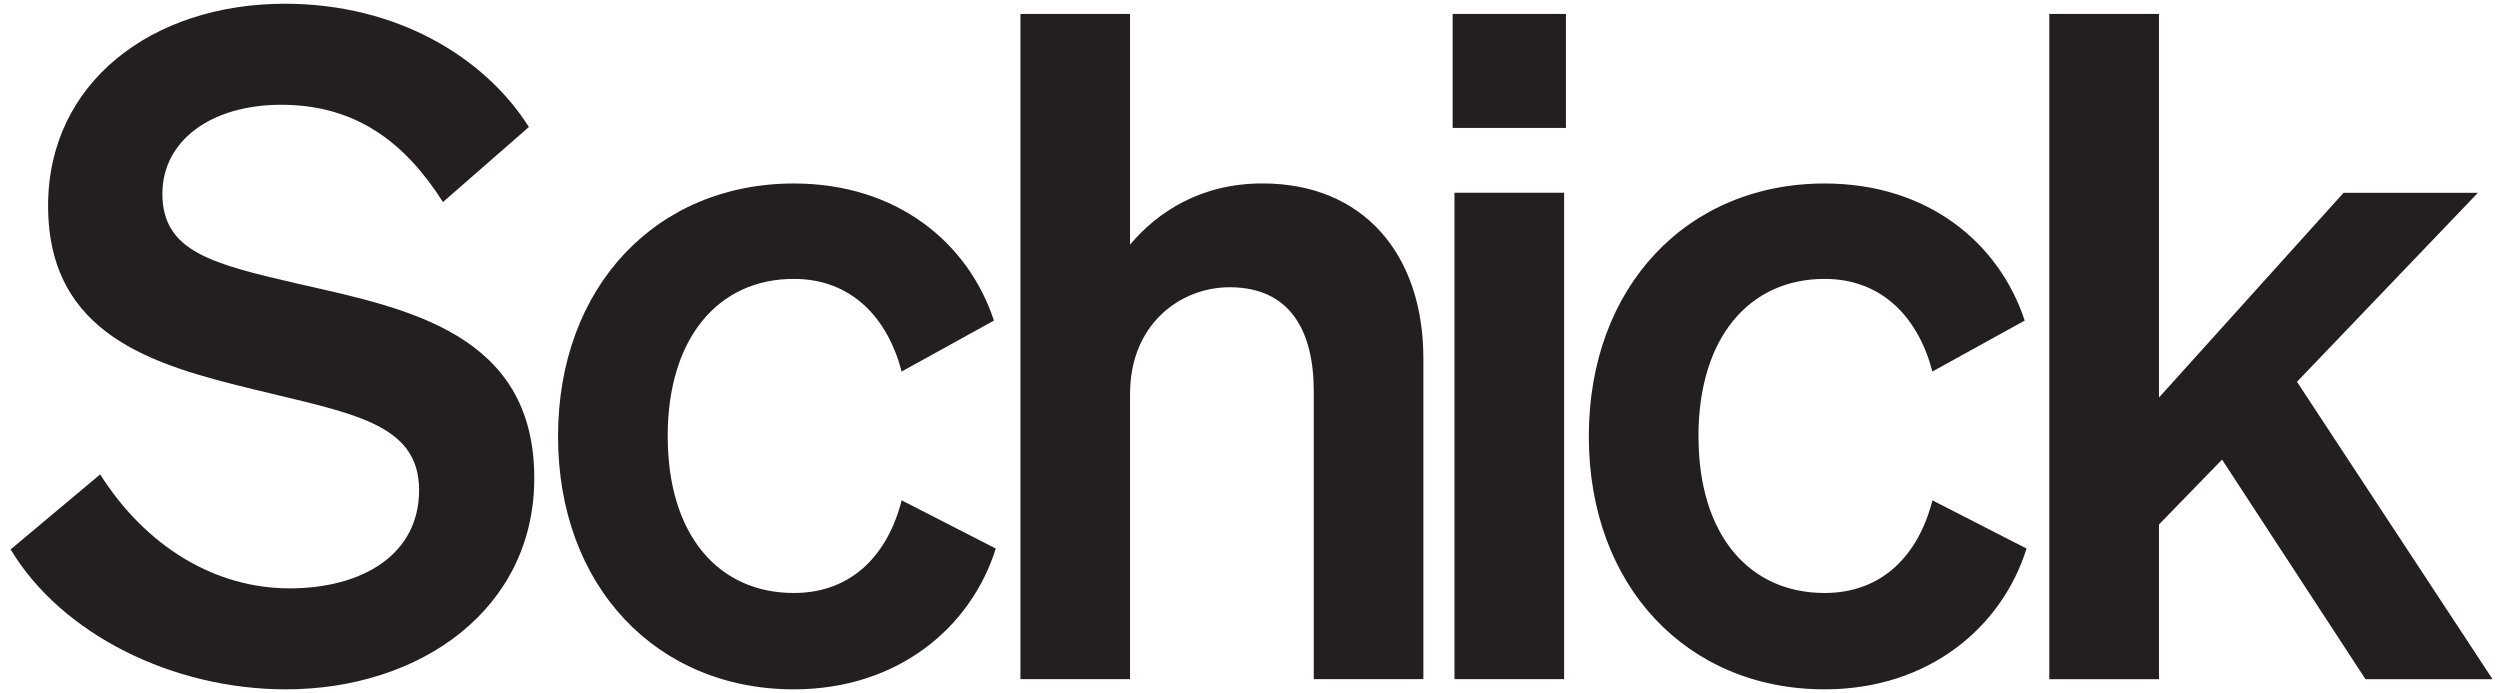 <svg width="202" height="56" viewBox="0 0 202 56" fill="none" xmlns="http://www.w3.org/2000/svg">
<path d="M0.859 44.393C4.992 51.282 14.002 55.699 23.085 55.699C34.011 55.699 43.17 49.185 43.17 38.631C43.17 26.952 32.91 24.932 24.344 22.986C17.181 21.34 13.121 20.365 13.121 15.651C13.121 11.384 17.033 8.466 22.721 8.466C28.926 8.466 32.837 11.685 35.792 16.326L42.734 10.262C39.182 4.642 32.091 0.302 23.009 0.302C12.303 0.302 3.885 6.666 3.885 16.622C3.885 27.102 12.451 29.496 20.423 31.442C28.323 33.389 33.863 34.136 33.863 39.602C33.863 44.767 29.357 47.539 23.377 47.539C17.397 47.539 11.786 44.17 8.094 38.33L0.859 44.393ZM53.948 35.262C53.948 27.253 58.08 22.535 64.137 22.535C68.862 22.535 71.74 25.753 72.851 30.02L80.31 25.903C78.242 19.617 72.482 14.826 64.141 14.826C53.067 14.826 45.09 23.136 45.09 35.262C45.09 47.389 53.067 55.699 64.141 55.699C72.558 55.699 78.467 50.684 80.459 44.321L72.855 40.427C71.749 44.772 68.867 47.913 64.141 47.913C58.085 47.913 53.953 43.272 53.953 35.262H53.948ZM82.451 54.874H91.308V31.816C91.308 26.2 95.368 23.209 99.357 23.209C104.231 23.209 106.151 26.729 106.151 31.593V54.874H115.009V28.971C115.009 20.515 110.135 14.821 102.014 14.821C96.996 14.821 93.525 17.142 91.308 19.763V1.127H82.451V54.878V54.874ZM117.374 10.335H126.528V1.127H117.374V10.335ZM126.38 15.573H117.522V54.874H126.38V15.573ZM137.234 35.262C137.234 27.253 141.366 22.535 147.423 22.535C152.149 22.535 155.026 25.753 156.137 30.02L163.596 25.903C161.528 19.617 155.768 14.826 147.427 14.826C136.353 14.826 128.376 23.136 128.376 35.262C128.376 47.389 136.348 55.699 147.427 55.699C155.845 55.699 161.753 50.684 163.745 44.321L156.141 40.427C155.035 44.772 152.153 47.913 147.427 47.913C141.371 47.913 137.239 43.272 137.239 35.262H137.234ZM174.446 1.127H165.584V54.878H174.446V42.379L179.541 37.136L191.132 54.878H201.397L185.597 30.85L200.215 15.578H189.361L174.446 32.121V1.127Z" fill="#231F20"/>
</svg>
